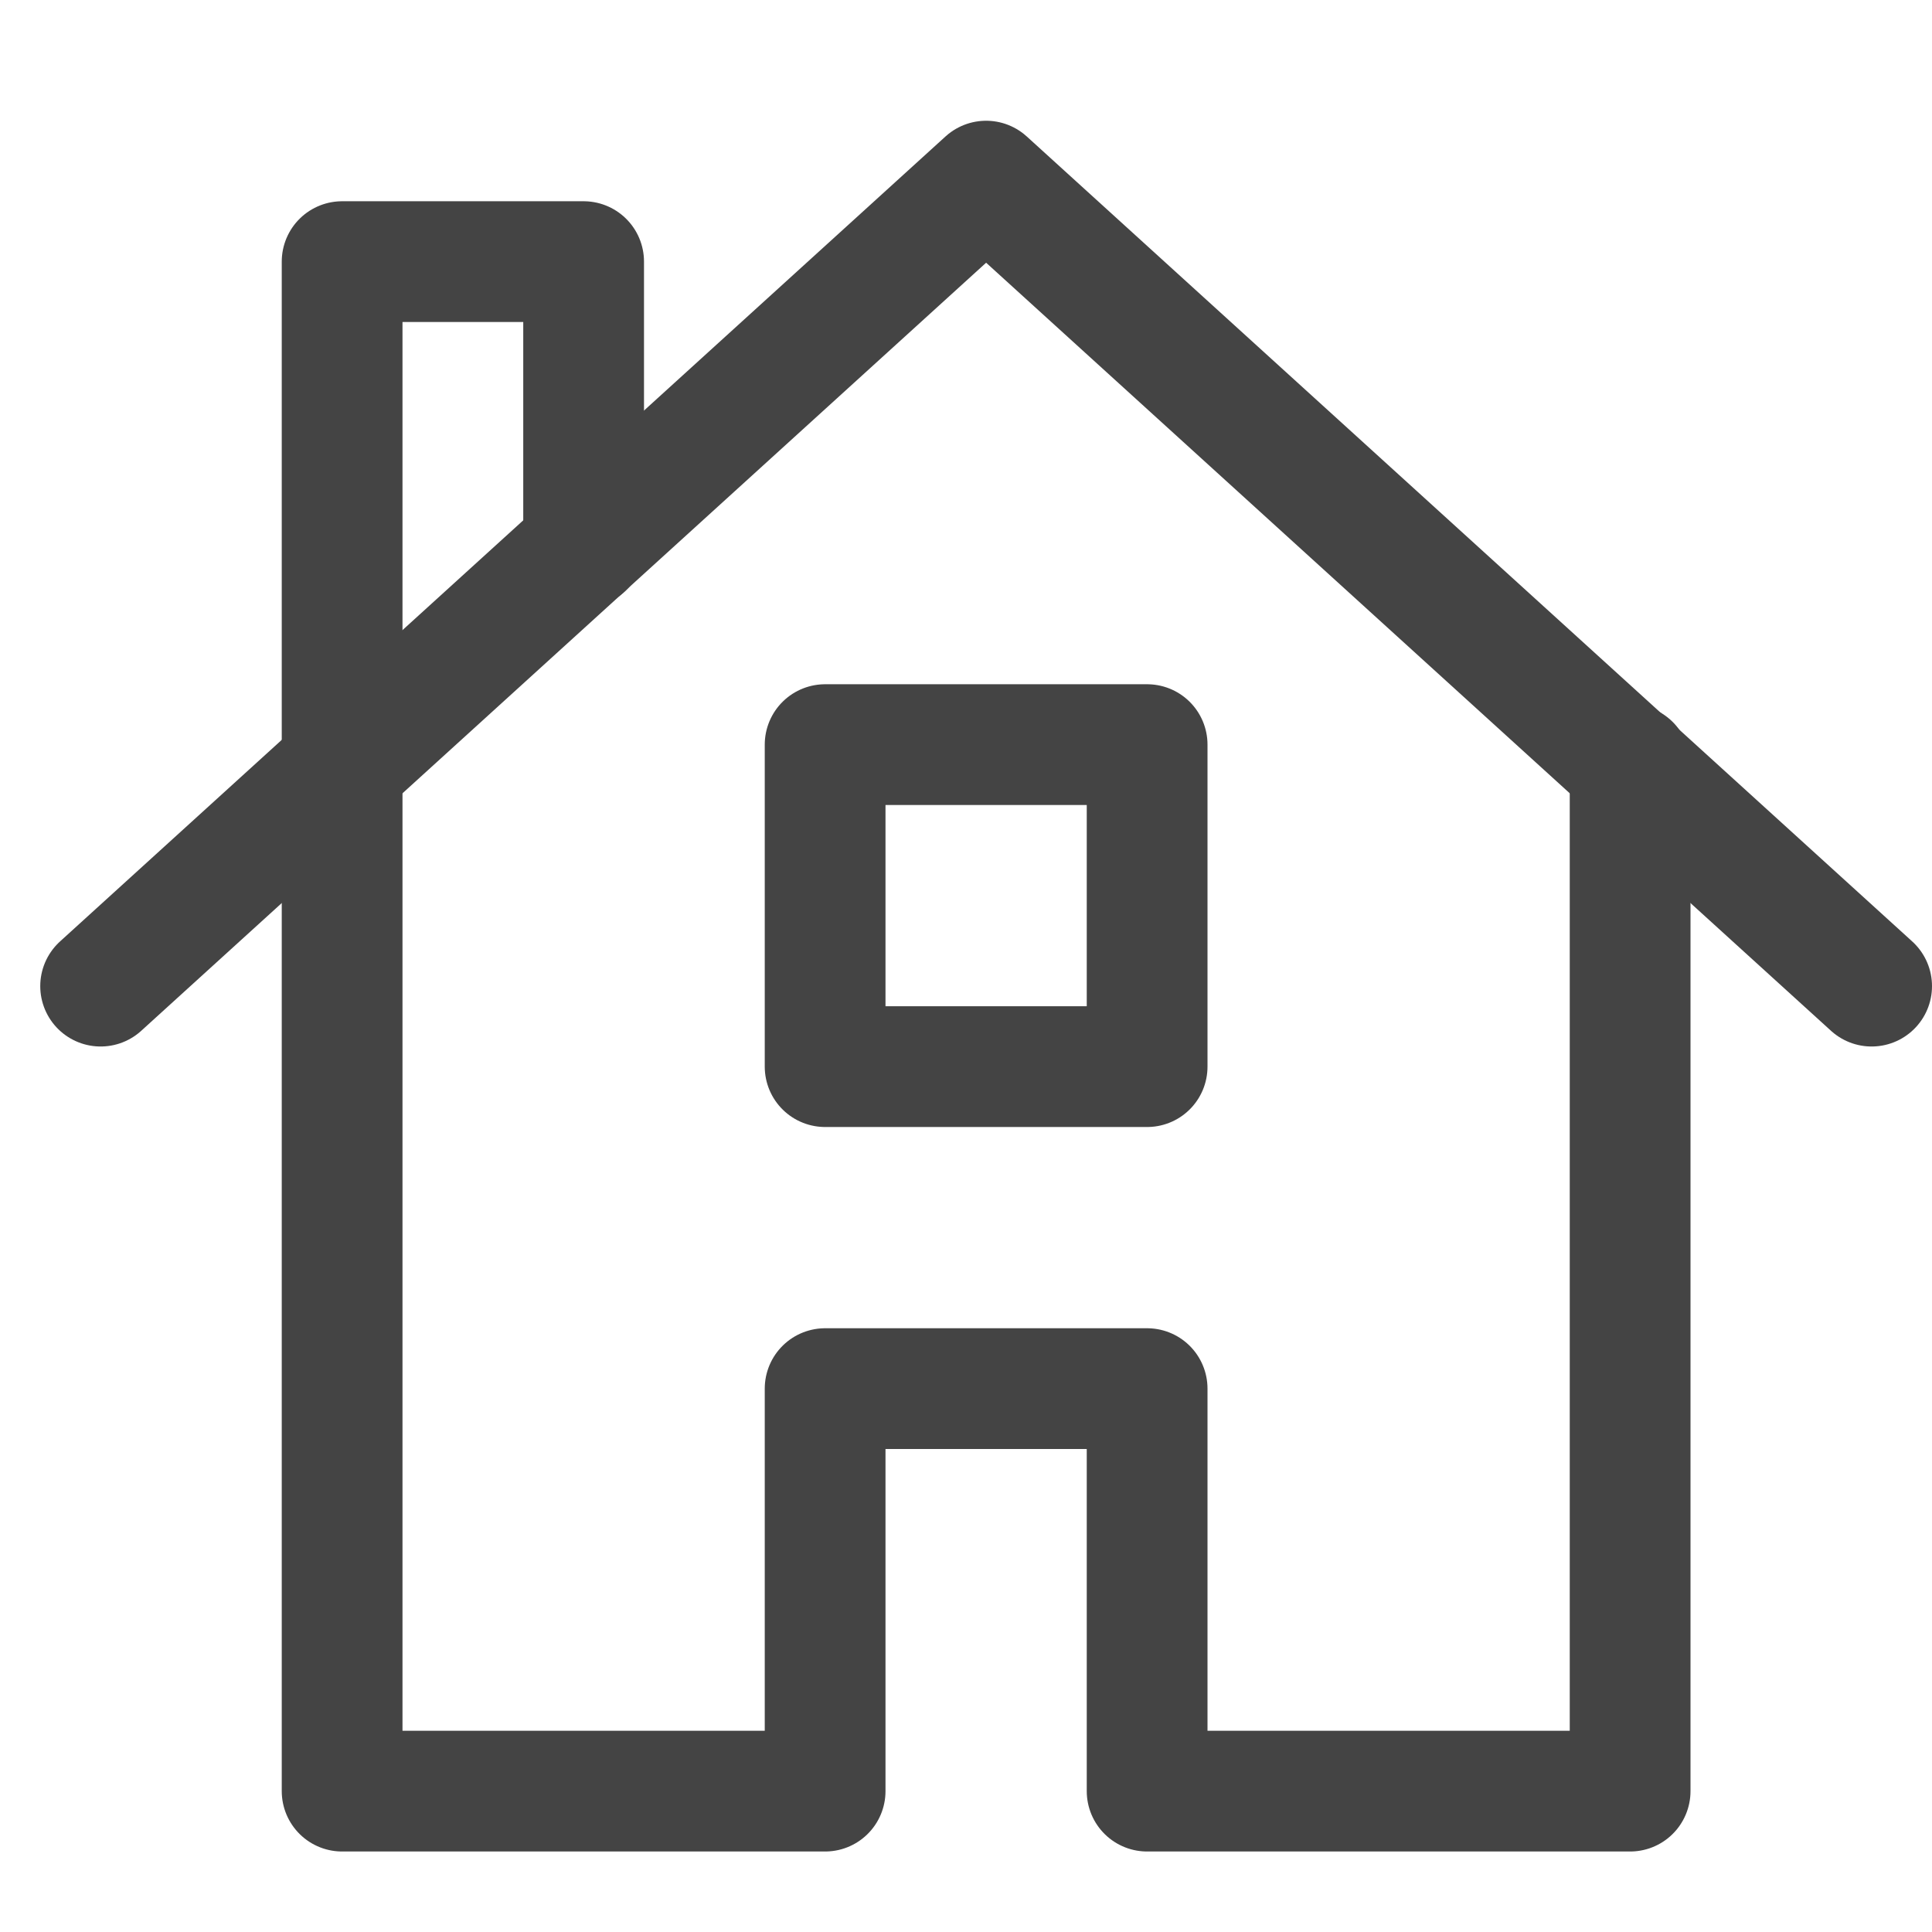 <svg xmlns="http://www.w3.org/2000/svg" xmlns:xlink="http://www.w3.org/1999/xlink" x="0px" y="0px" viewBox="0 0 48 48" width="48" height="48"><g class="nc-icon-wrapper" fill="#444444" transform="translate(0.5, 0.5)"><polyline data-cap="butt" fill="none" stroke="#444444" stroke-width="3" stroke-miterlimit="10" points="8,18.5 8,44 20,44 20,34 28,34 28,44 40,44 40,18.5 " stroke-linejoin="round" stroke-linecap="round"></polyline> <polyline data-cap="butt" data-color="color-2" fill="none" stroke="#444444" stroke-width="3" stroke-miterlimit="10" points="8,18 8,6 14,6 14,13.1 " stroke-linejoin="round" stroke-linecap="round"></polyline> <rect data-color="color-2" x="20" y="18" fill="none" stroke="#444444" stroke-width="3" stroke-linecap="round" stroke-miterlimit="10" width="8" height="8" stroke-linejoin="round"></rect> <polyline data-cap="butt" data-color="color-2" fill="none" stroke="#444444" stroke-width="3" stroke-miterlimit="10" points="2,24 24,4 46,24 " stroke-linejoin="round" stroke-linecap="round"></polyline></g></svg>
